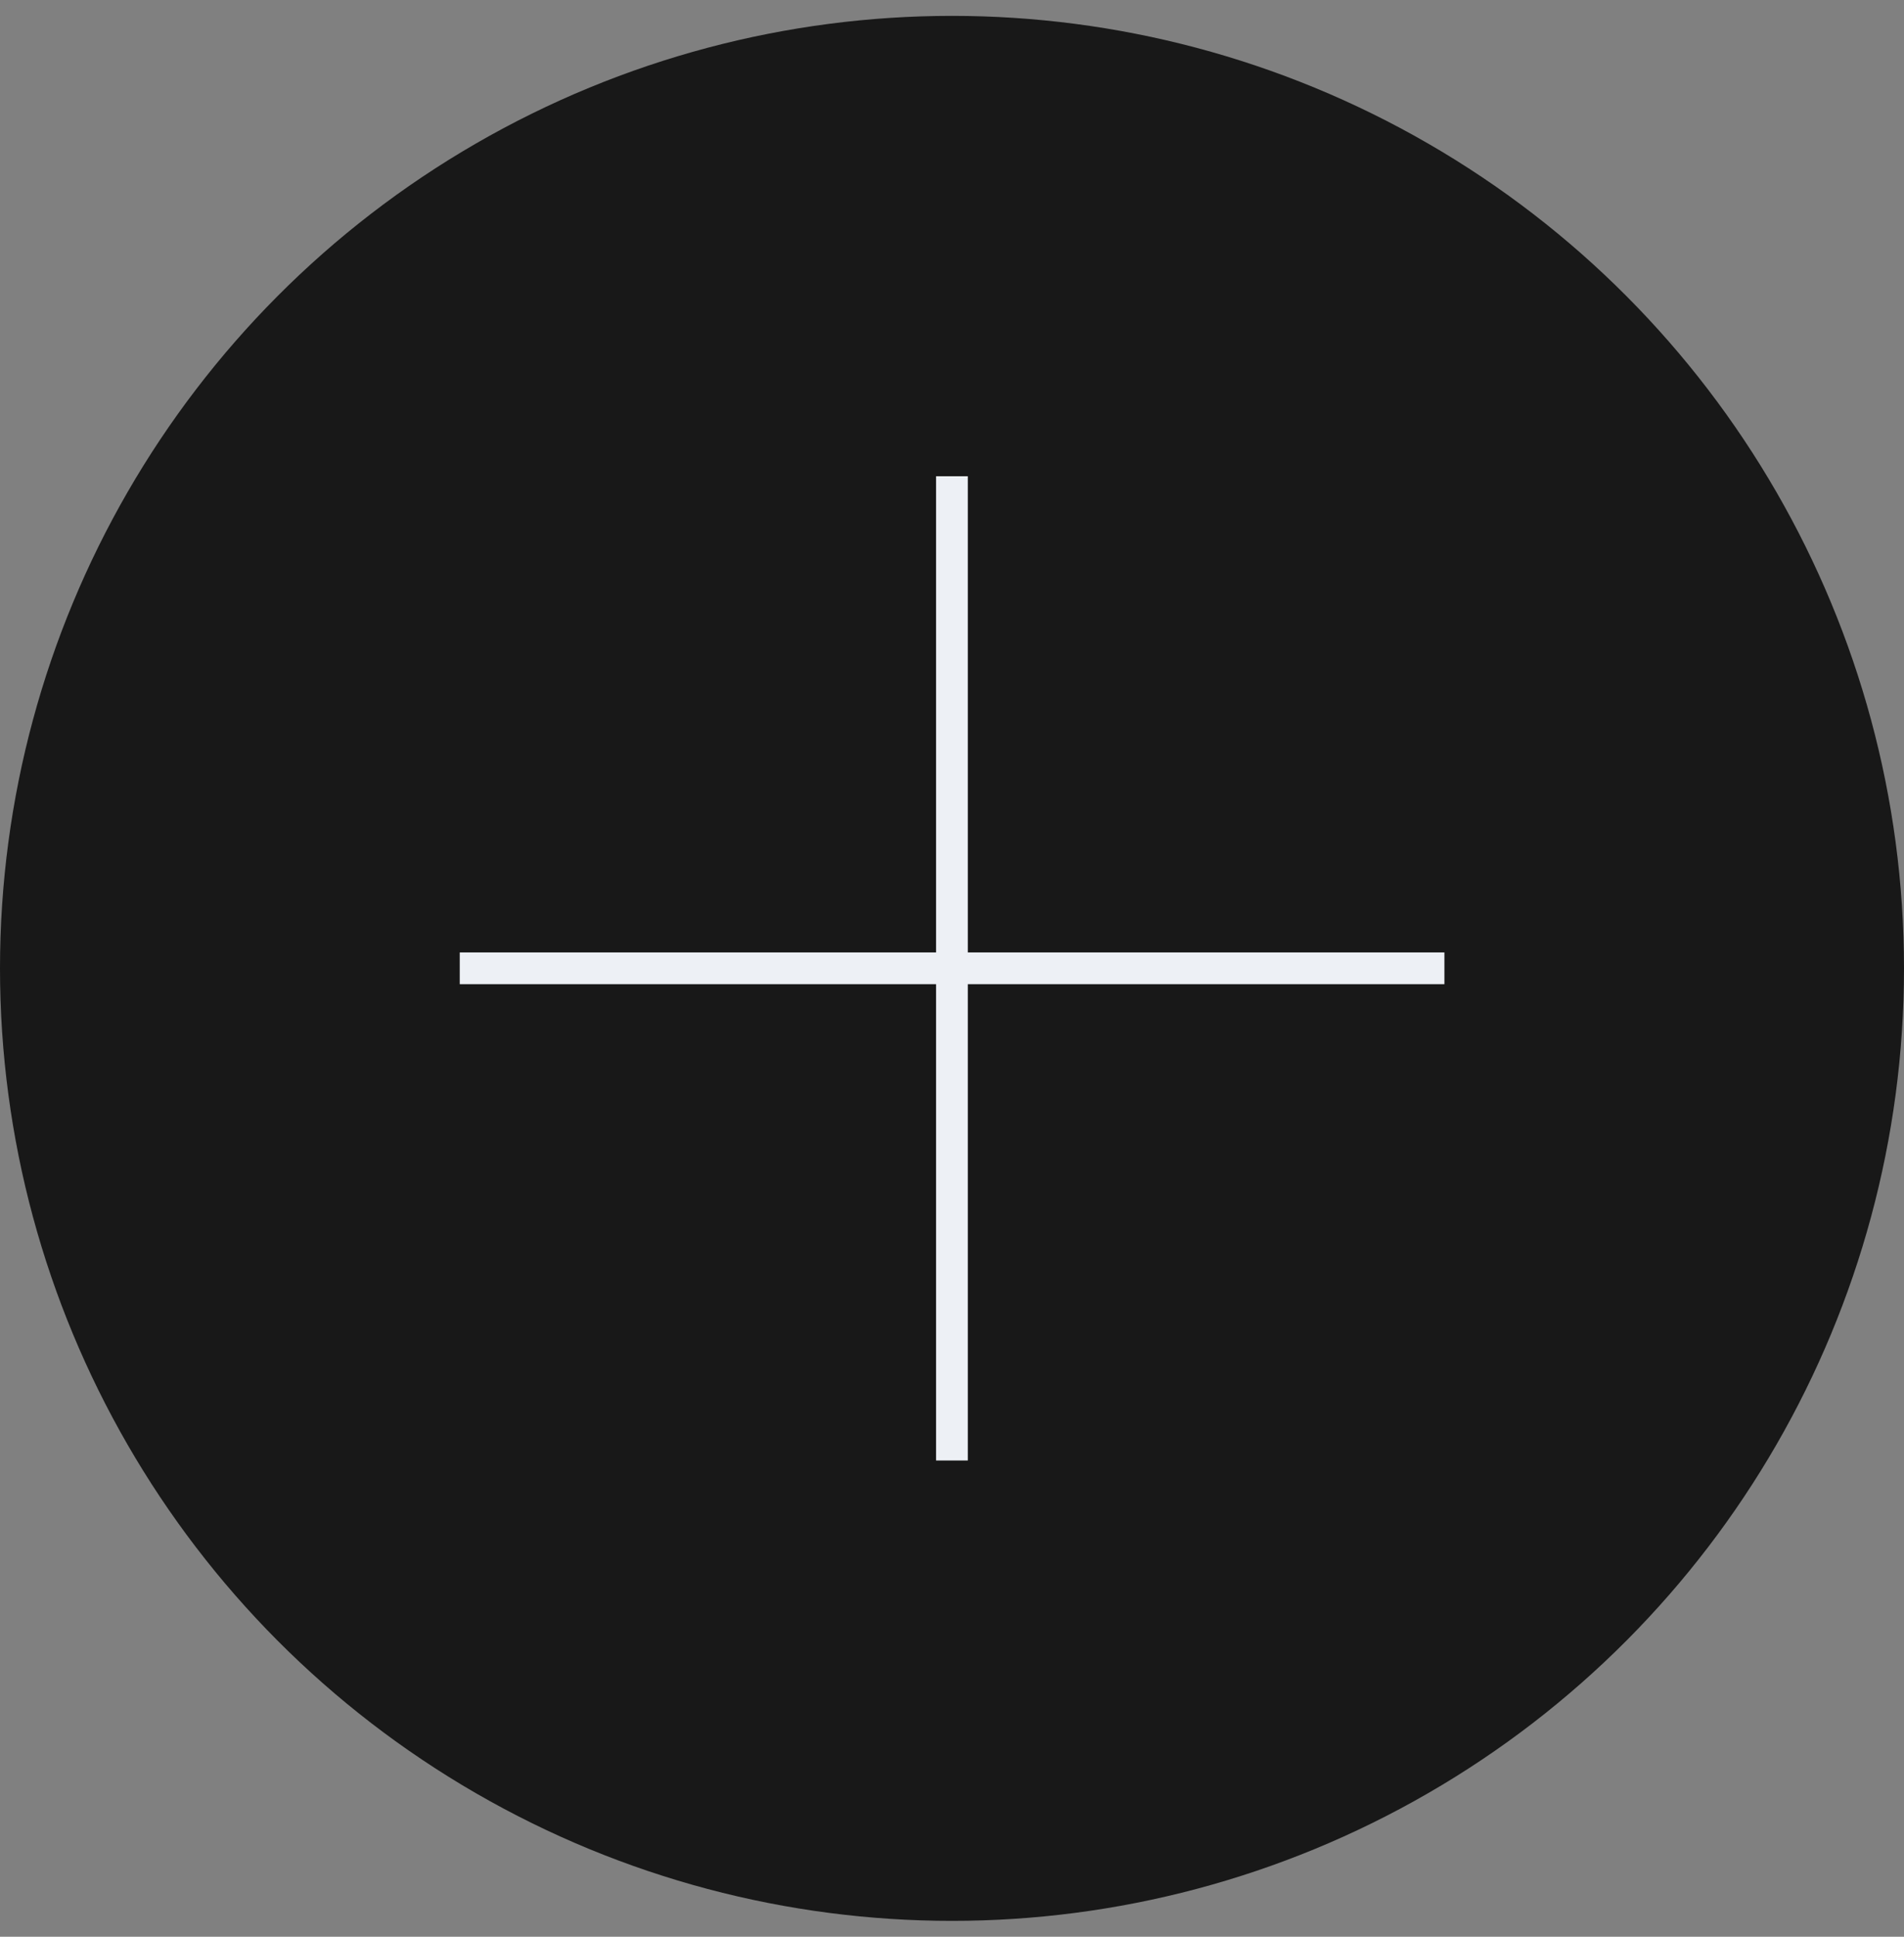 <svg xmlns="http://www.w3.org/2000/svg" width="60" height="61" viewBox="0 0 60 61" fill="none"><rect x="0" y="0" width="60" height="61" fill="#808080" stroke="none"/><g id="Group 2121453844"><circle id="Ellipse 4" cx="30" cy="30.5" r="30" fill="#181818"></circle><path id="Vector" d="M29.998 15.5V45.5M45.017 30.498H14.988" stroke="#EDF0F5" stroke-linecap="square"></path></g></svg>